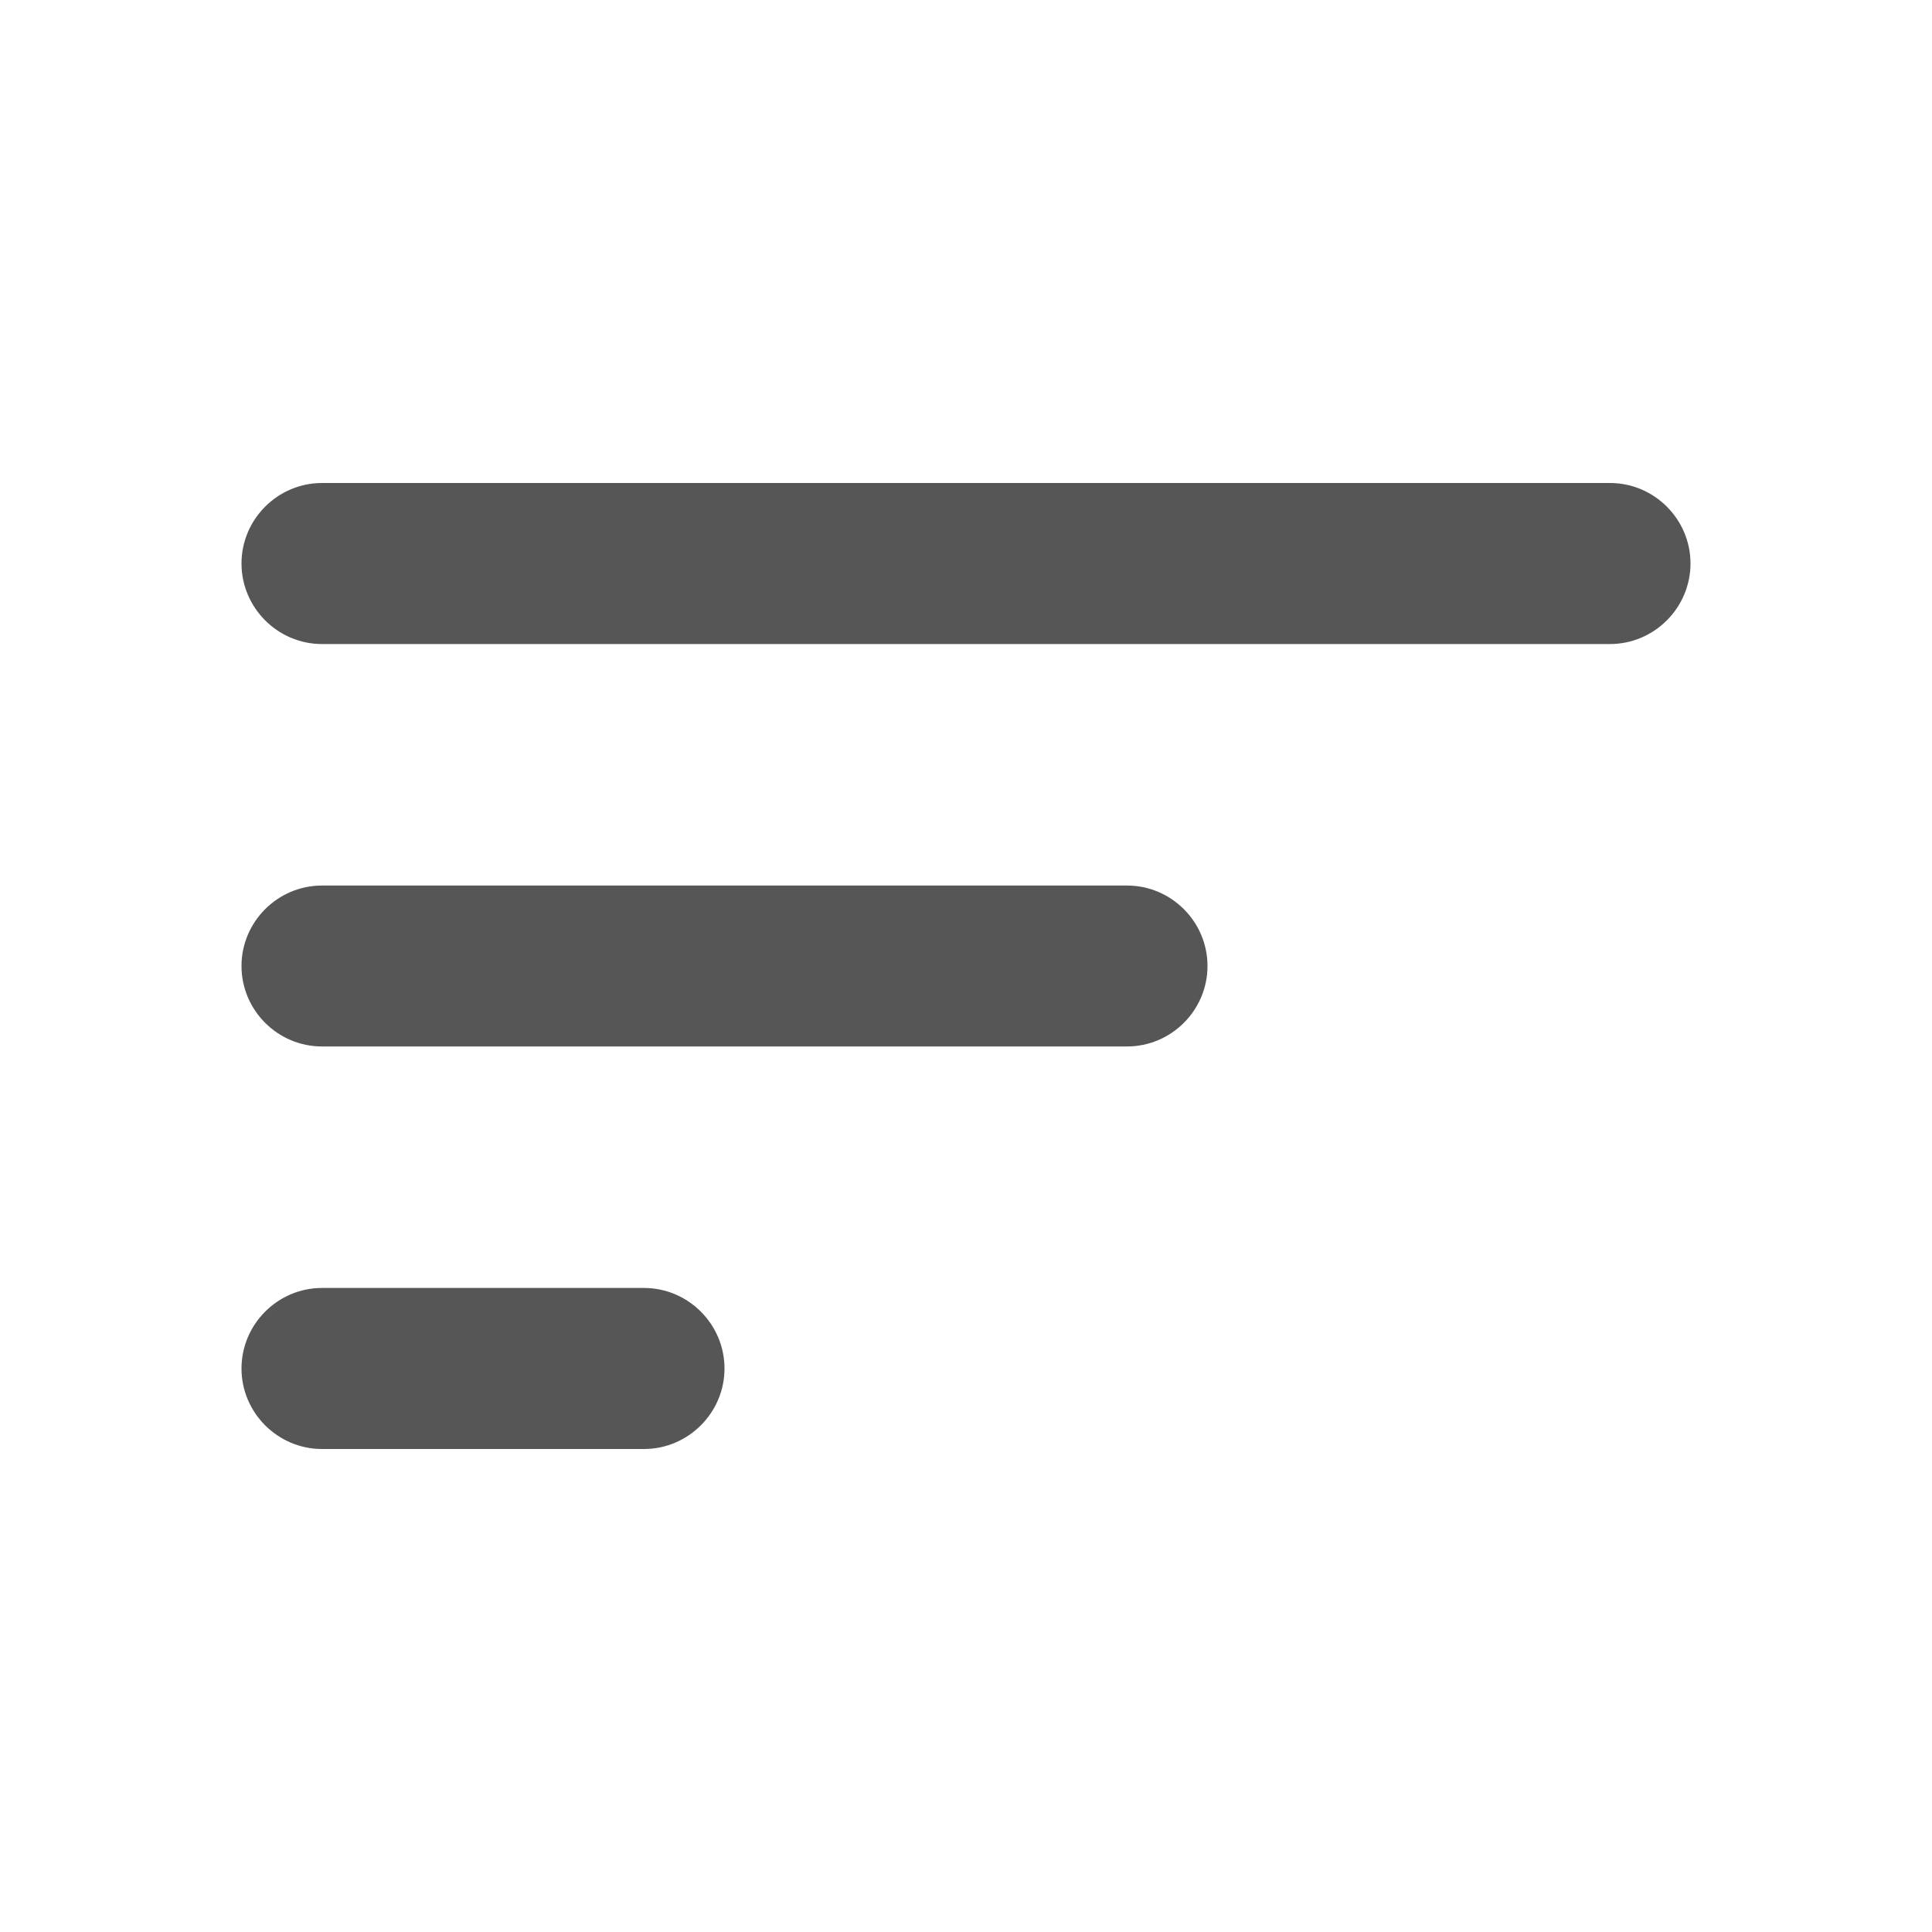<svg width="17" height="17" viewBox="0 0 17 17" fill="none" xmlns="http://www.w3.org/2000/svg">
<path d="M2.833 12.75H5.667C6.056 12.75 6.375 12.431 6.375 12.042C6.375 11.652 6.056 11.333 5.667 11.333H2.833C2.444 11.333 2.125 11.652 2.125 12.042C2.125 12.431 2.444 12.75 2.833 12.75ZM2.125 4.958C2.125 5.348 2.444 5.667 2.833 5.667H14.167C14.556 5.667 14.875 5.348 14.875 4.958C14.875 4.569 14.556 4.25 14.167 4.25H2.833C2.444 4.25 2.125 4.569 2.125 4.958ZM2.833 9.208H9.917C10.306 9.208 10.625 8.89 10.625 8.5C10.625 8.11 10.306 7.792 9.917 7.792H2.833C2.444 7.792 2.125 8.11 2.125 8.5C2.125 8.89 2.444 9.208 2.833 9.208Z" fill="#565656"/>
</svg>
